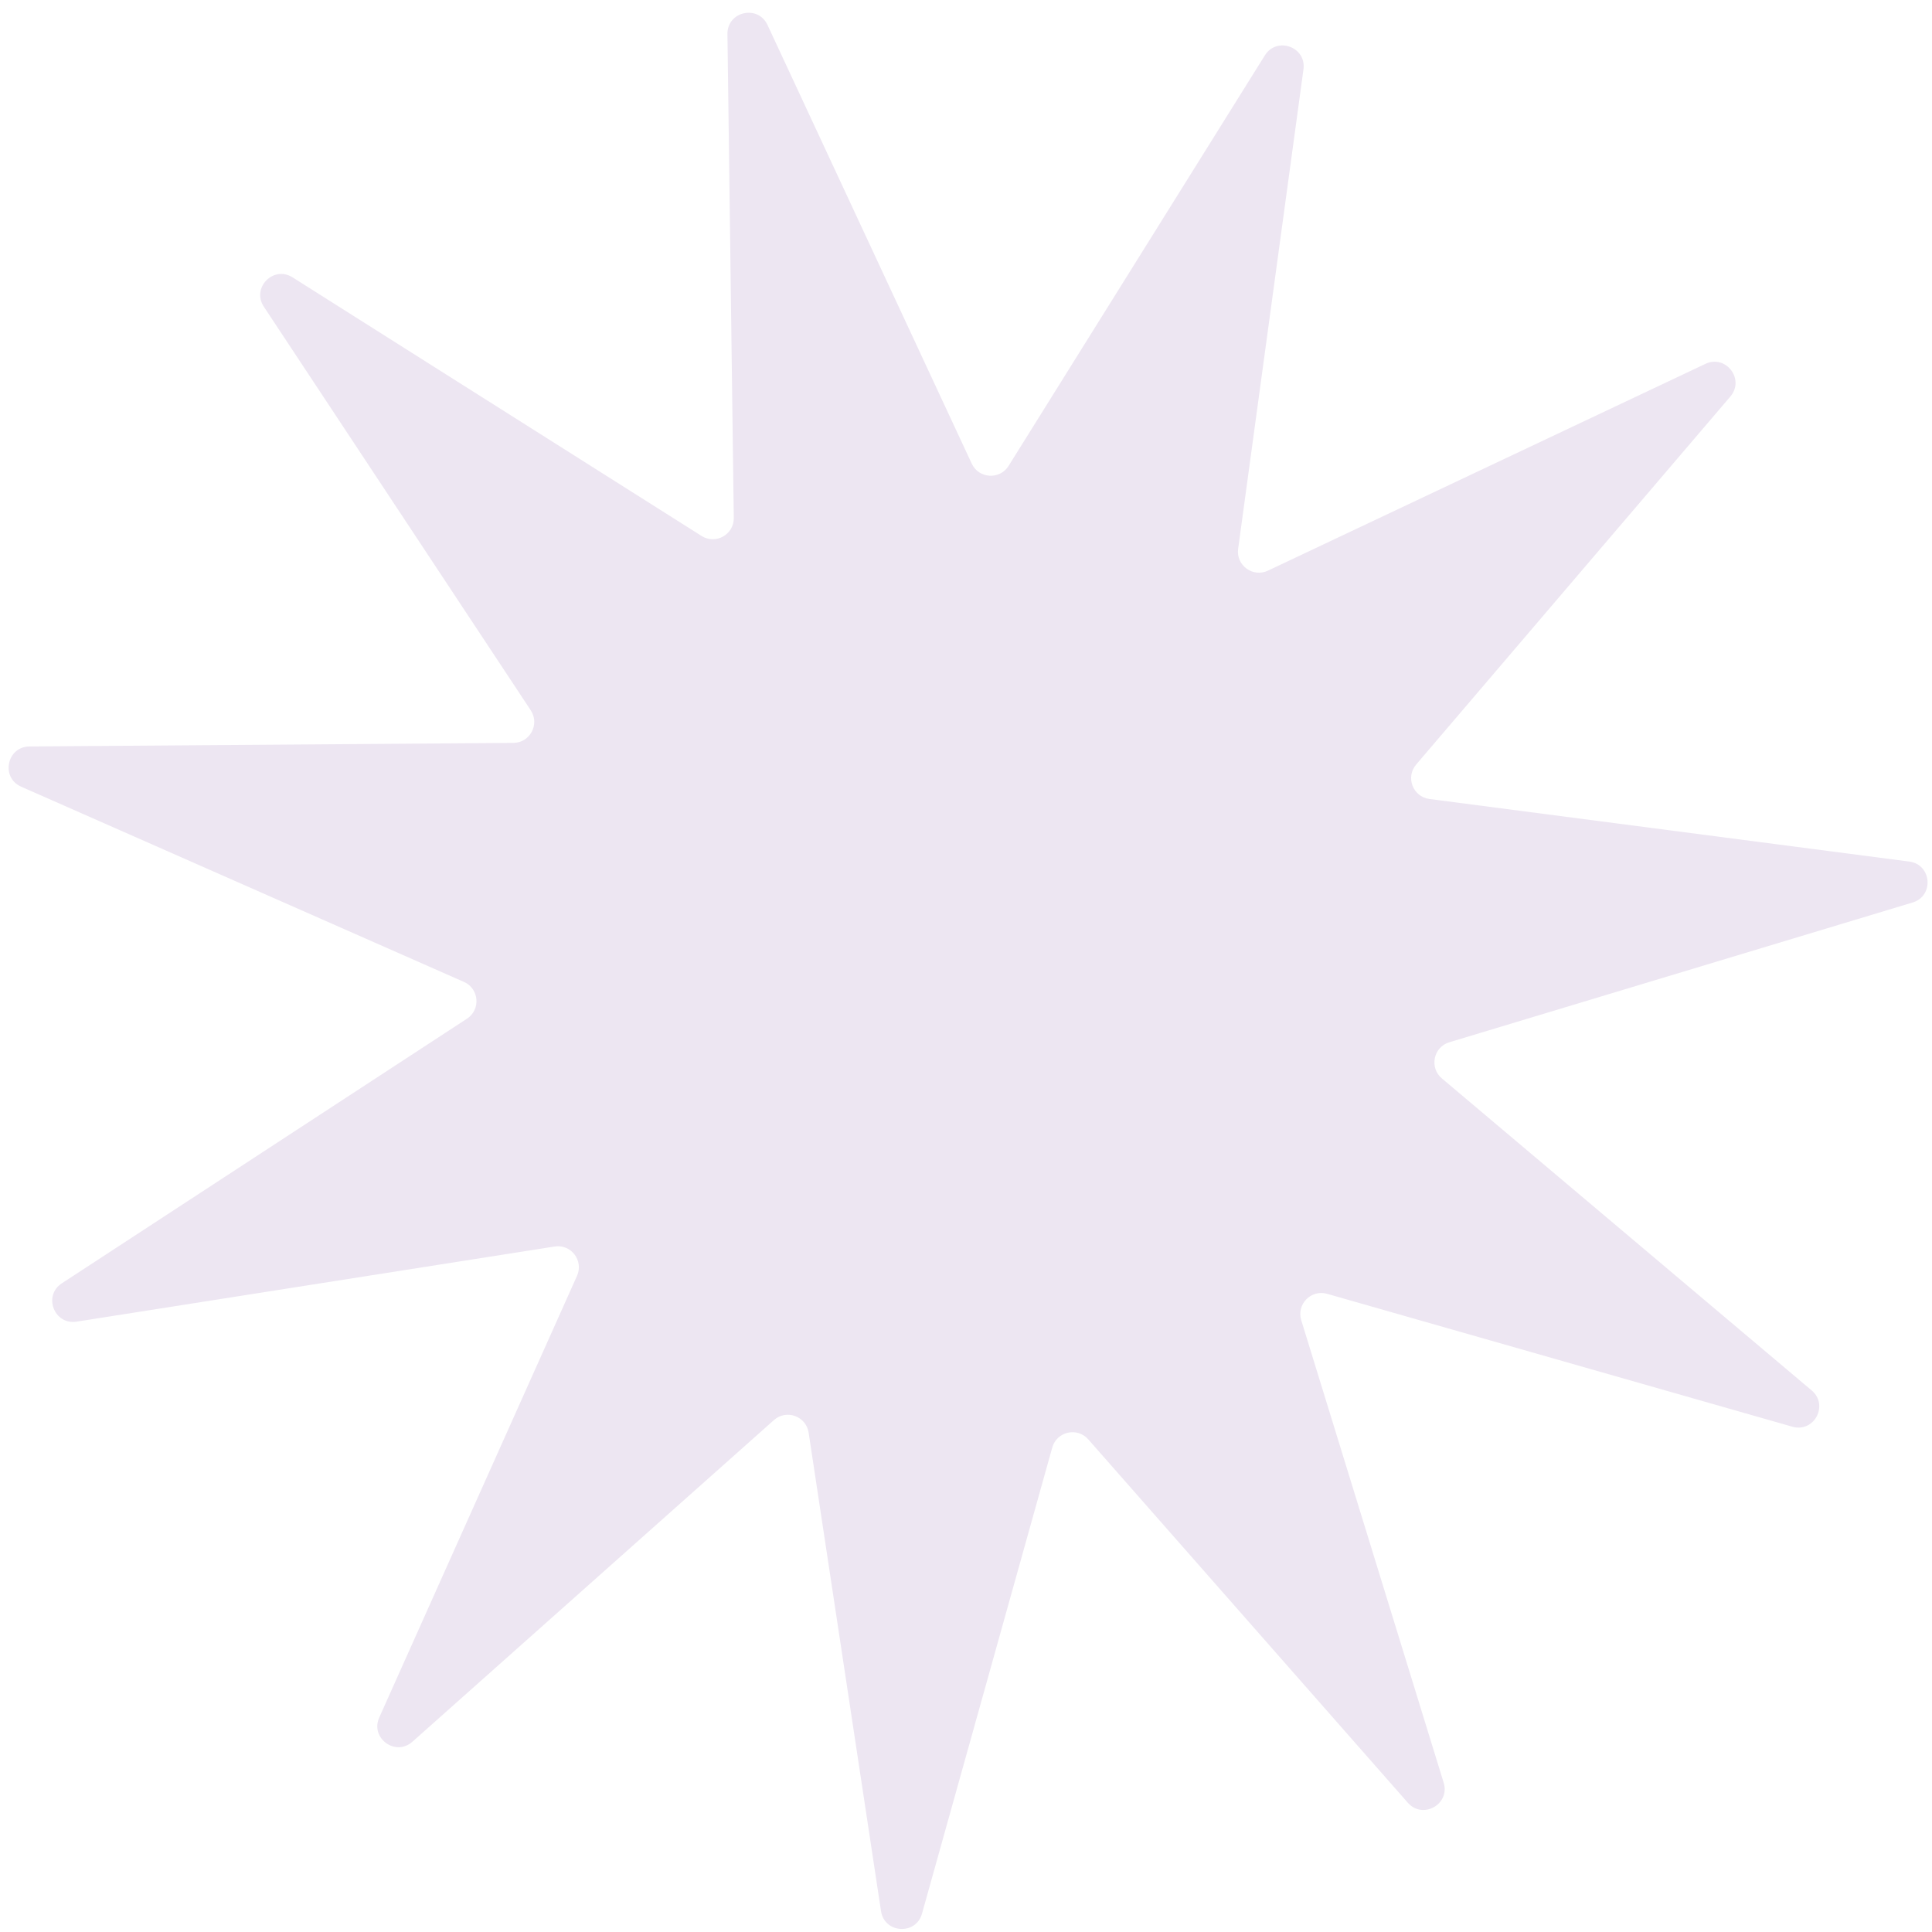 <svg xmlns="http://www.w3.org/2000/svg" width="92" height="92" viewBox="0 0 92 92" fill="none"><path d="M12.563 14.604C11.968 13.705 13.02 12.631 13.931 13.207L33.408 25.522C34.079 25.946 34.953 25.457 34.942 24.664L34.64 1.623C34.626 0.545 36.092 0.21 36.547 1.187L46.273 22.077C46.608 22.797 47.608 22.858 48.028 22.185L60.231 2.638C60.802 1.724 62.216 2.234 62.07 3.302L58.959 26.135C58.852 26.921 59.66 27.513 60.377 27.174L81.211 17.327C82.185 16.867 83.098 18.061 82.399 18.881L67.437 36.406C66.922 37.01 67.281 37.944 68.069 38.047L90.918 41.027C91.987 41.167 92.109 42.665 91.078 42.976L69.016 49.631C68.256 49.86 68.054 50.841 68.66 51.353L86.272 66.213C87.095 66.908 86.388 68.235 85.352 67.939L63.195 61.61C62.432 61.392 61.731 62.108 61.964 62.866L68.746 84.889C69.063 85.919 67.751 86.653 67.039 85.844L51.821 68.54C51.297 67.944 50.321 68.167 50.107 68.932L43.905 91.125C43.615 92.163 42.115 92.071 41.953 91.005L38.506 68.221C38.387 67.436 37.446 67.096 36.853 67.624L19.637 82.941C18.832 83.657 17.619 82.769 18.06 81.785L27.477 60.754C27.802 60.03 27.194 59.234 26.409 59.358L3.646 62.936C2.581 63.103 2.041 61.7 2.943 61.111L22.236 48.51C22.901 48.076 22.819 47.078 22.093 46.758L1.008 37.461C0.022 37.026 0.327 35.554 1.405 35.546L24.447 35.376C25.241 35.37 25.712 34.486 25.274 33.824L12.563 14.604Z" fill="#EDE6F2"></path></svg>